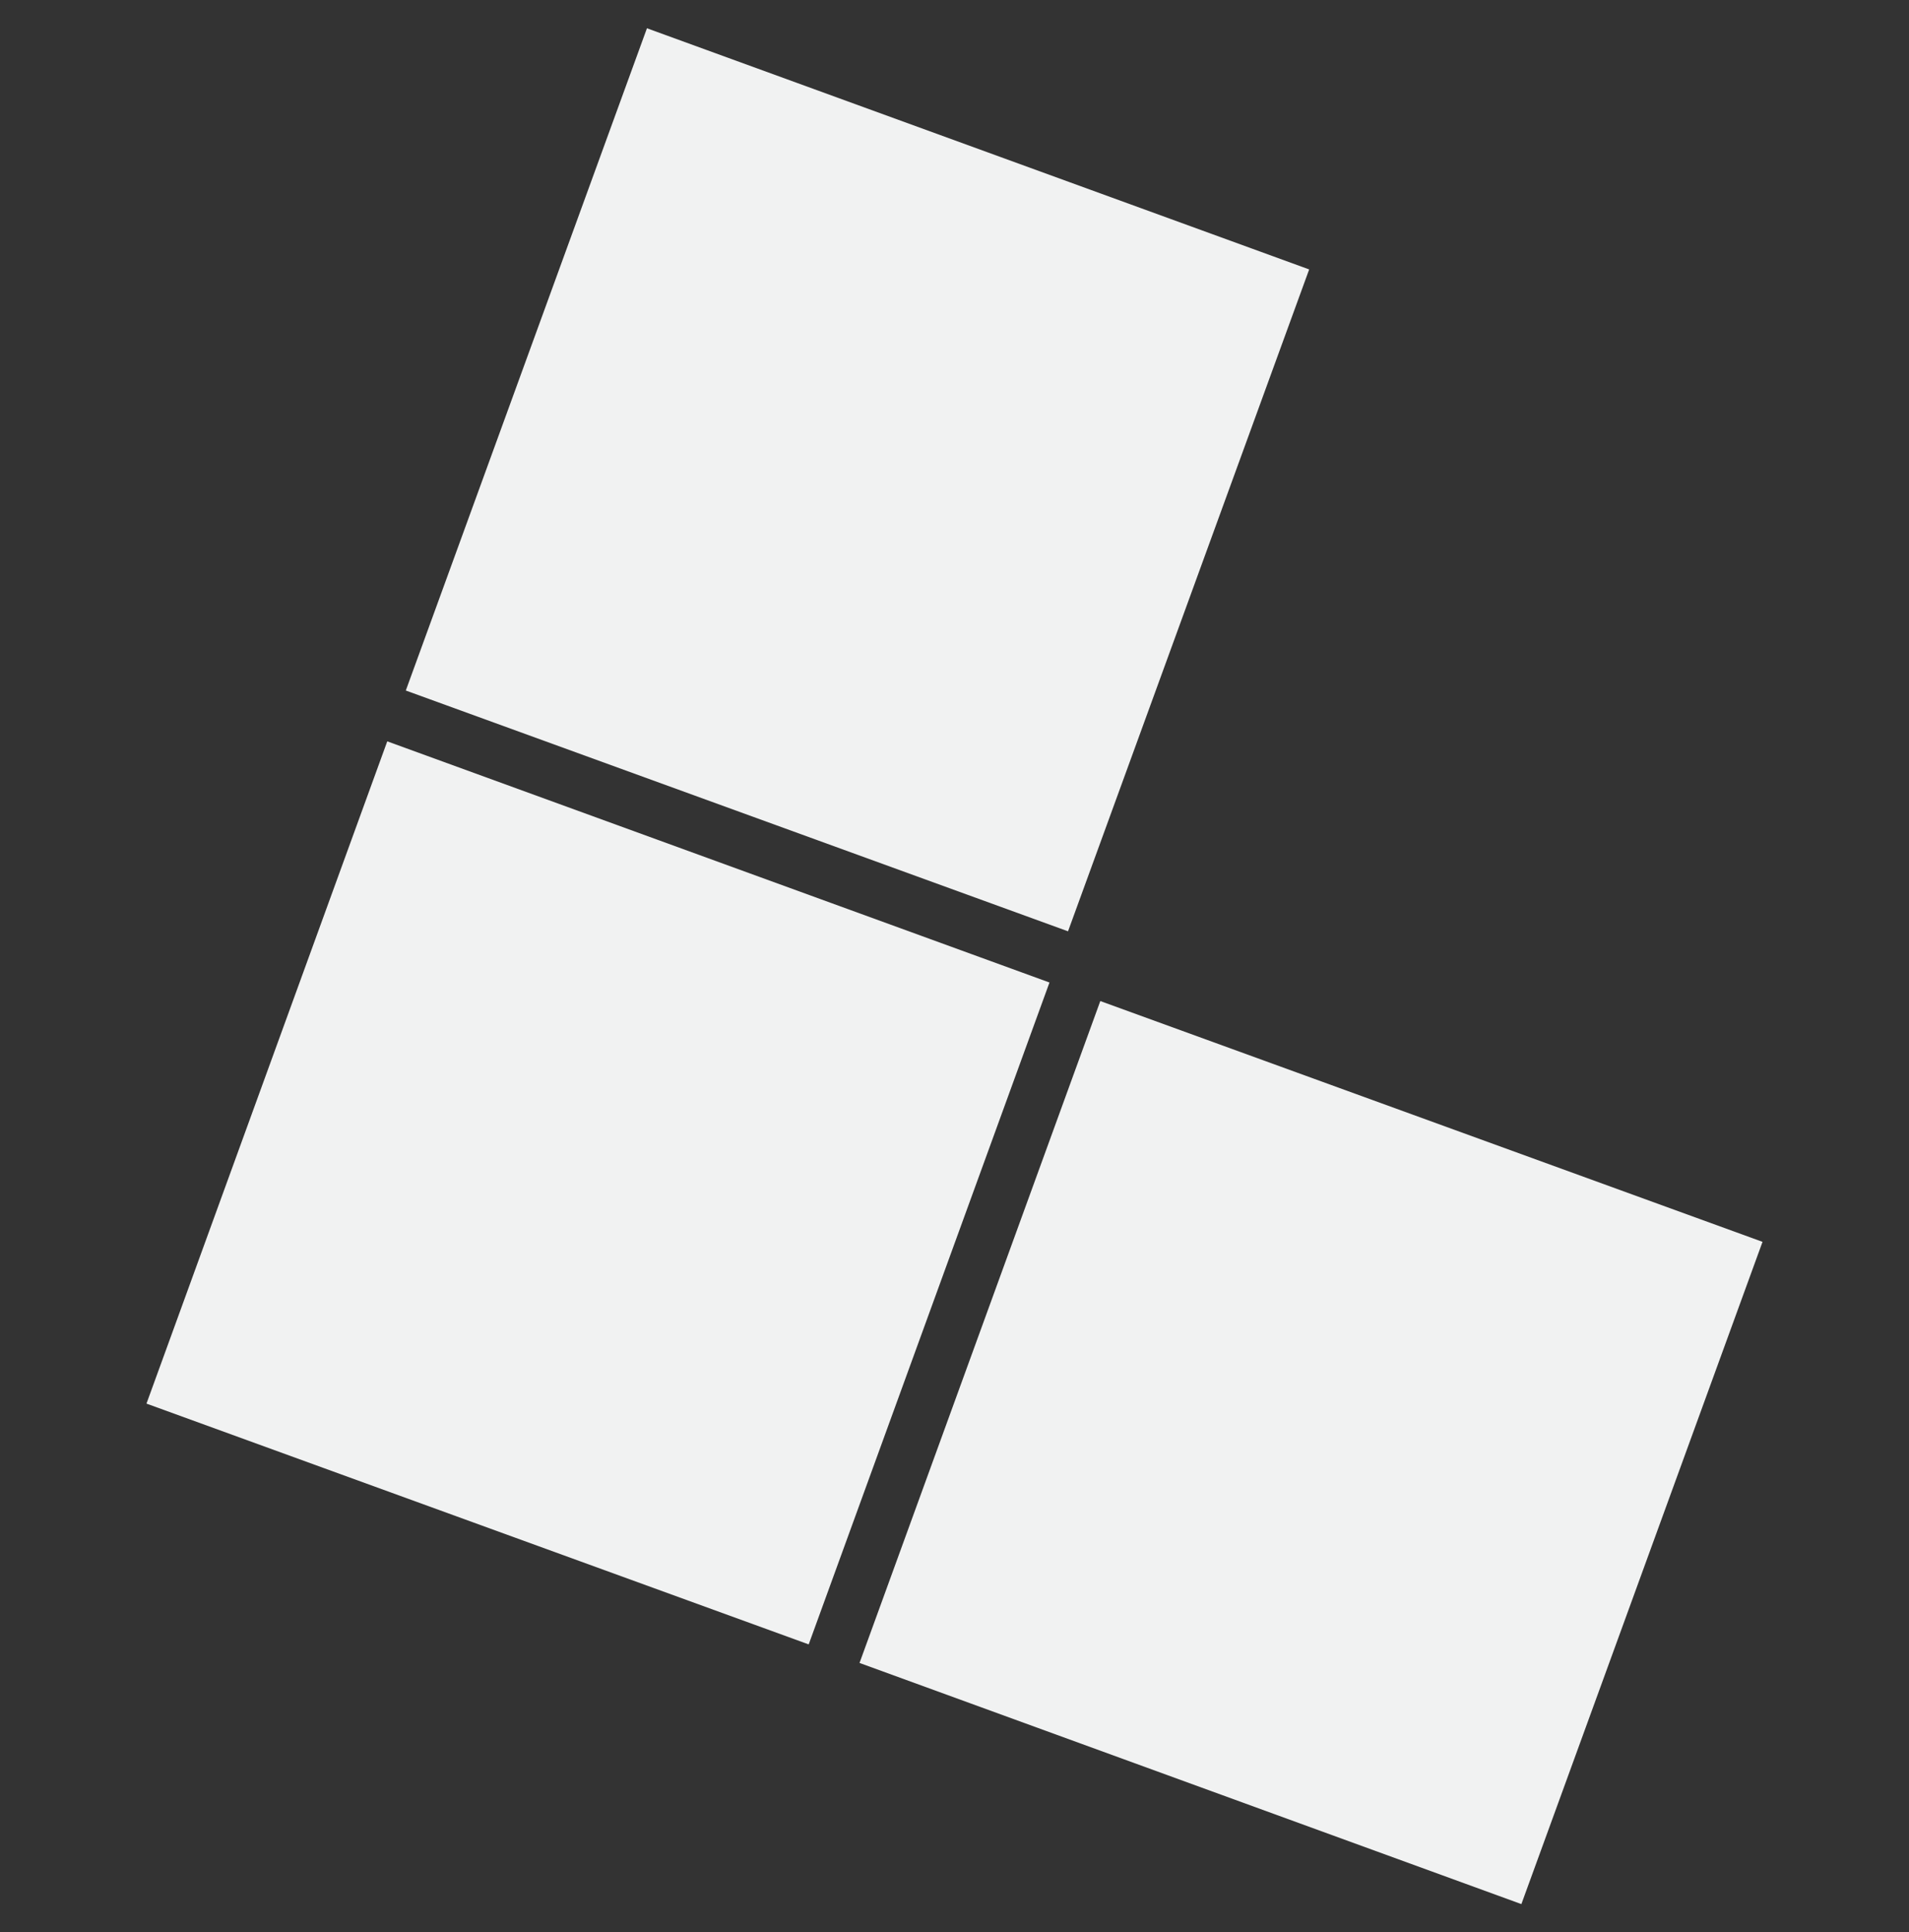 <?xml version="1.0" encoding="UTF-8"?>
<svg id="Layer_1" data-name="Layer 1" xmlns="http://www.w3.org/2000/svg" viewBox="0 0 2296 2324">
  <rect x="0" y="0" width="2296" height="2324" fill="#333333" stroke="none"/>
  <defs>
    <style>
      .cls-1 {
        fill: #f1f2f2;
      }
    </style>
  </defs>
  <polygon class="cls-1" points="1574.57 324.03 1284.54 1120.06 488.07 830.47 778.1 34 1574.57 324.03"/>
  <polygon class="cls-1" points="1262.23 1181.63 972.64 1977.66 176.17 1688.07 465.76 891.6 1262.23 1181.63"/>
  <polygon class="cls-1" points="2119.83 1493.53 1829.8 2290 1033.77 1999.97 1323.36 1203.94 2119.83 1493.53"/>
</svg>